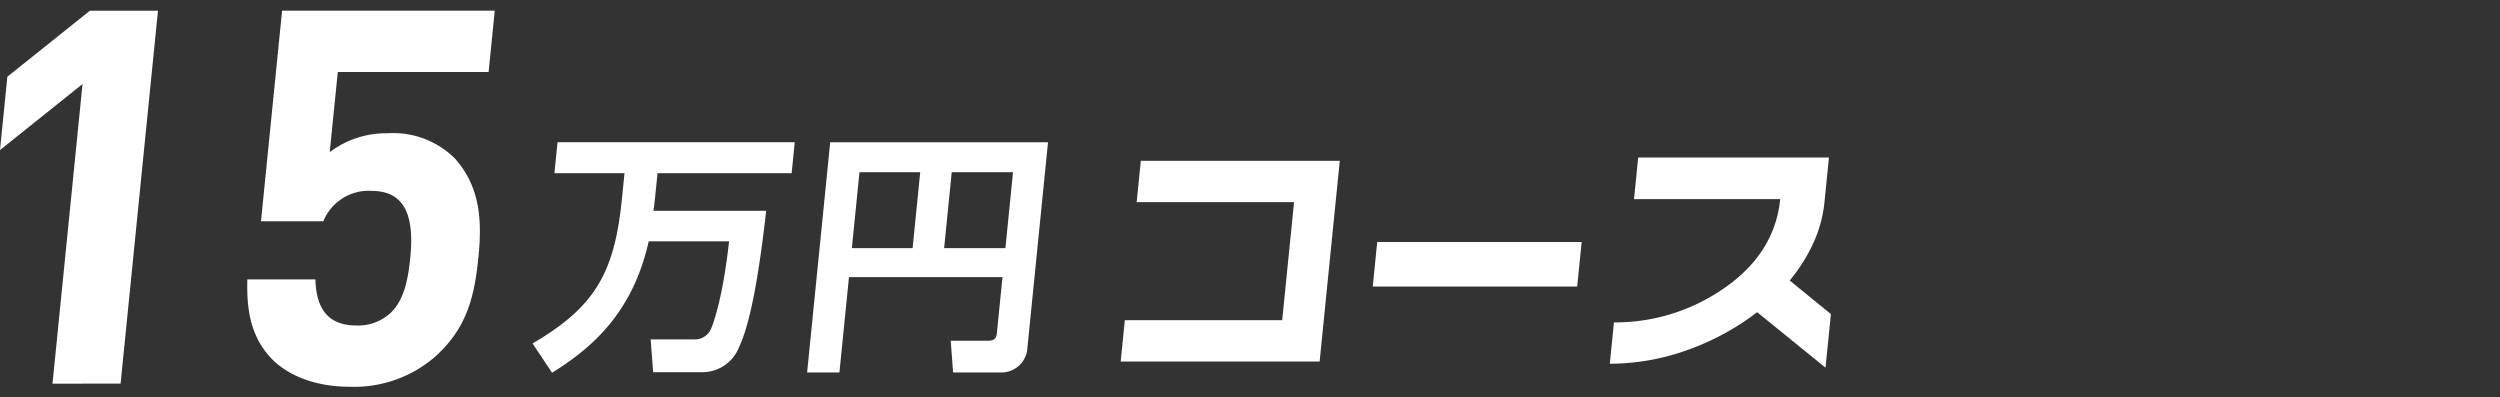 <svg xmlns:xlink="http://www.w3.org/1999/xlink" xmlns="http://www.w3.org/2000/svg" width="240" height="38.16"><rect width="100%" height="100%" fill="#333333" stroke="none"/><defs><clipPath id="a"><path data-name="長方形 8827" transform="translate(125.462 608.725)" fill="#fff" stroke="#707070" d="M0 0h240v38.16H0z"/></clipPath></defs><g data-name="マスクグループ 6345" transform="translate(-125.462 -608.725)" clip-path="url(#a)"><g data-name="グループ 10568" fill="#fff"><g data-name="グループ 8754"><path data-name="パス 27664" d="M252.147 643.429h-19.1l.4-3.968h15.106l1.138-11.331h-15.11l.4-3.97h19.1z"/><path data-name="パス 27665" d="M276.872 636.232h-19.626l.429-4.278h19.627z"/><path data-name="パス 27666" d="M300.712 644.021l-6.565-5.326a24.229 24.229 0 01-6.5 3.562 22.161 22.161 0 01-7.645 1.387l.4-3.969a18.283 18.283 0 0010.175-3.013q5.242-3.418 5.785-8.822h-14.034l.4-3.992h18.312l-.431 4.3a12.35 12.35 0 01-1.076 3.932 16.18 16.18 0 01-2.259 3.573l3.955 3.225z"/></g><g data-name="グループ 8673"><path data-name="パス 28574" d="M130.502 645.554l2.883-28.761-7.923 6.336.706-7.04 7.923-6.336h6.537l-3.59 35.8z"/><path data-name="パス 28575" d="M167.269 642.939a11.869 11.869 0 01-8.186 2.916c-3.719 0-6.3-1.307-7.707-2.866-1.99-2.213-2.229-4.827-2.171-7.441h6.537c.071 2.815 1.216 4.424 3.931 4.424a4.615 4.615 0 003.232-1.157c1.273-1.157 1.716-3.066 1.942-5.33.415-4.123-.56-6.436-3.728-6.436a4.694 4.694 0 00-4.617 2.916h-5.985l2.027-20.213h20.415l-.589 5.883h-14.48l-.773 7.693a8.987 8.987 0 015.562-1.809 8.384 8.384 0 016.444 2.412c2.534 2.816 2.6 6.185 2.26 9.554-.4 4.022-1.239 6.839-4.115 9.453"/><path data-name="パス 28576" d="M187.735 631.895c-1.546 6.972-5.611 10.338-9.275 12.613l-1.874-2.813c6.118-3.559 7.883-6.924 8.585-13.921l.243-2.422h-6.728l.3-2.977h22.773l-.3 2.977h-12.874l-.244 2.422c-.051.507-.107.847-.142 1.186h10.818c-.3 2.542-1.121 9.975-2.59 13.05a3.776 3.776 0 01-3.562 2.445h-4.7l-.241-3.147h4.119a1.7 1.7 0 001.7-1.065c.065-.17 1.077-2.542 1.709-8.353z"/><path data-name="パス 28577" d="M221.701 635.329h-14.737l-.918 9.151h-3.1l2.216-22.1h20.911l-1.982 19.755a2.5 2.5 0 01-2.559 2.349h-4.574l-.226-3.05h3.606c.629 0 .783-.316.821-.7zm-14.46-2.784h5.832l.731-7.287h-5.834zm8.858 0h5.883l.73-7.287h-5.884z"/></g></g></g></svg>